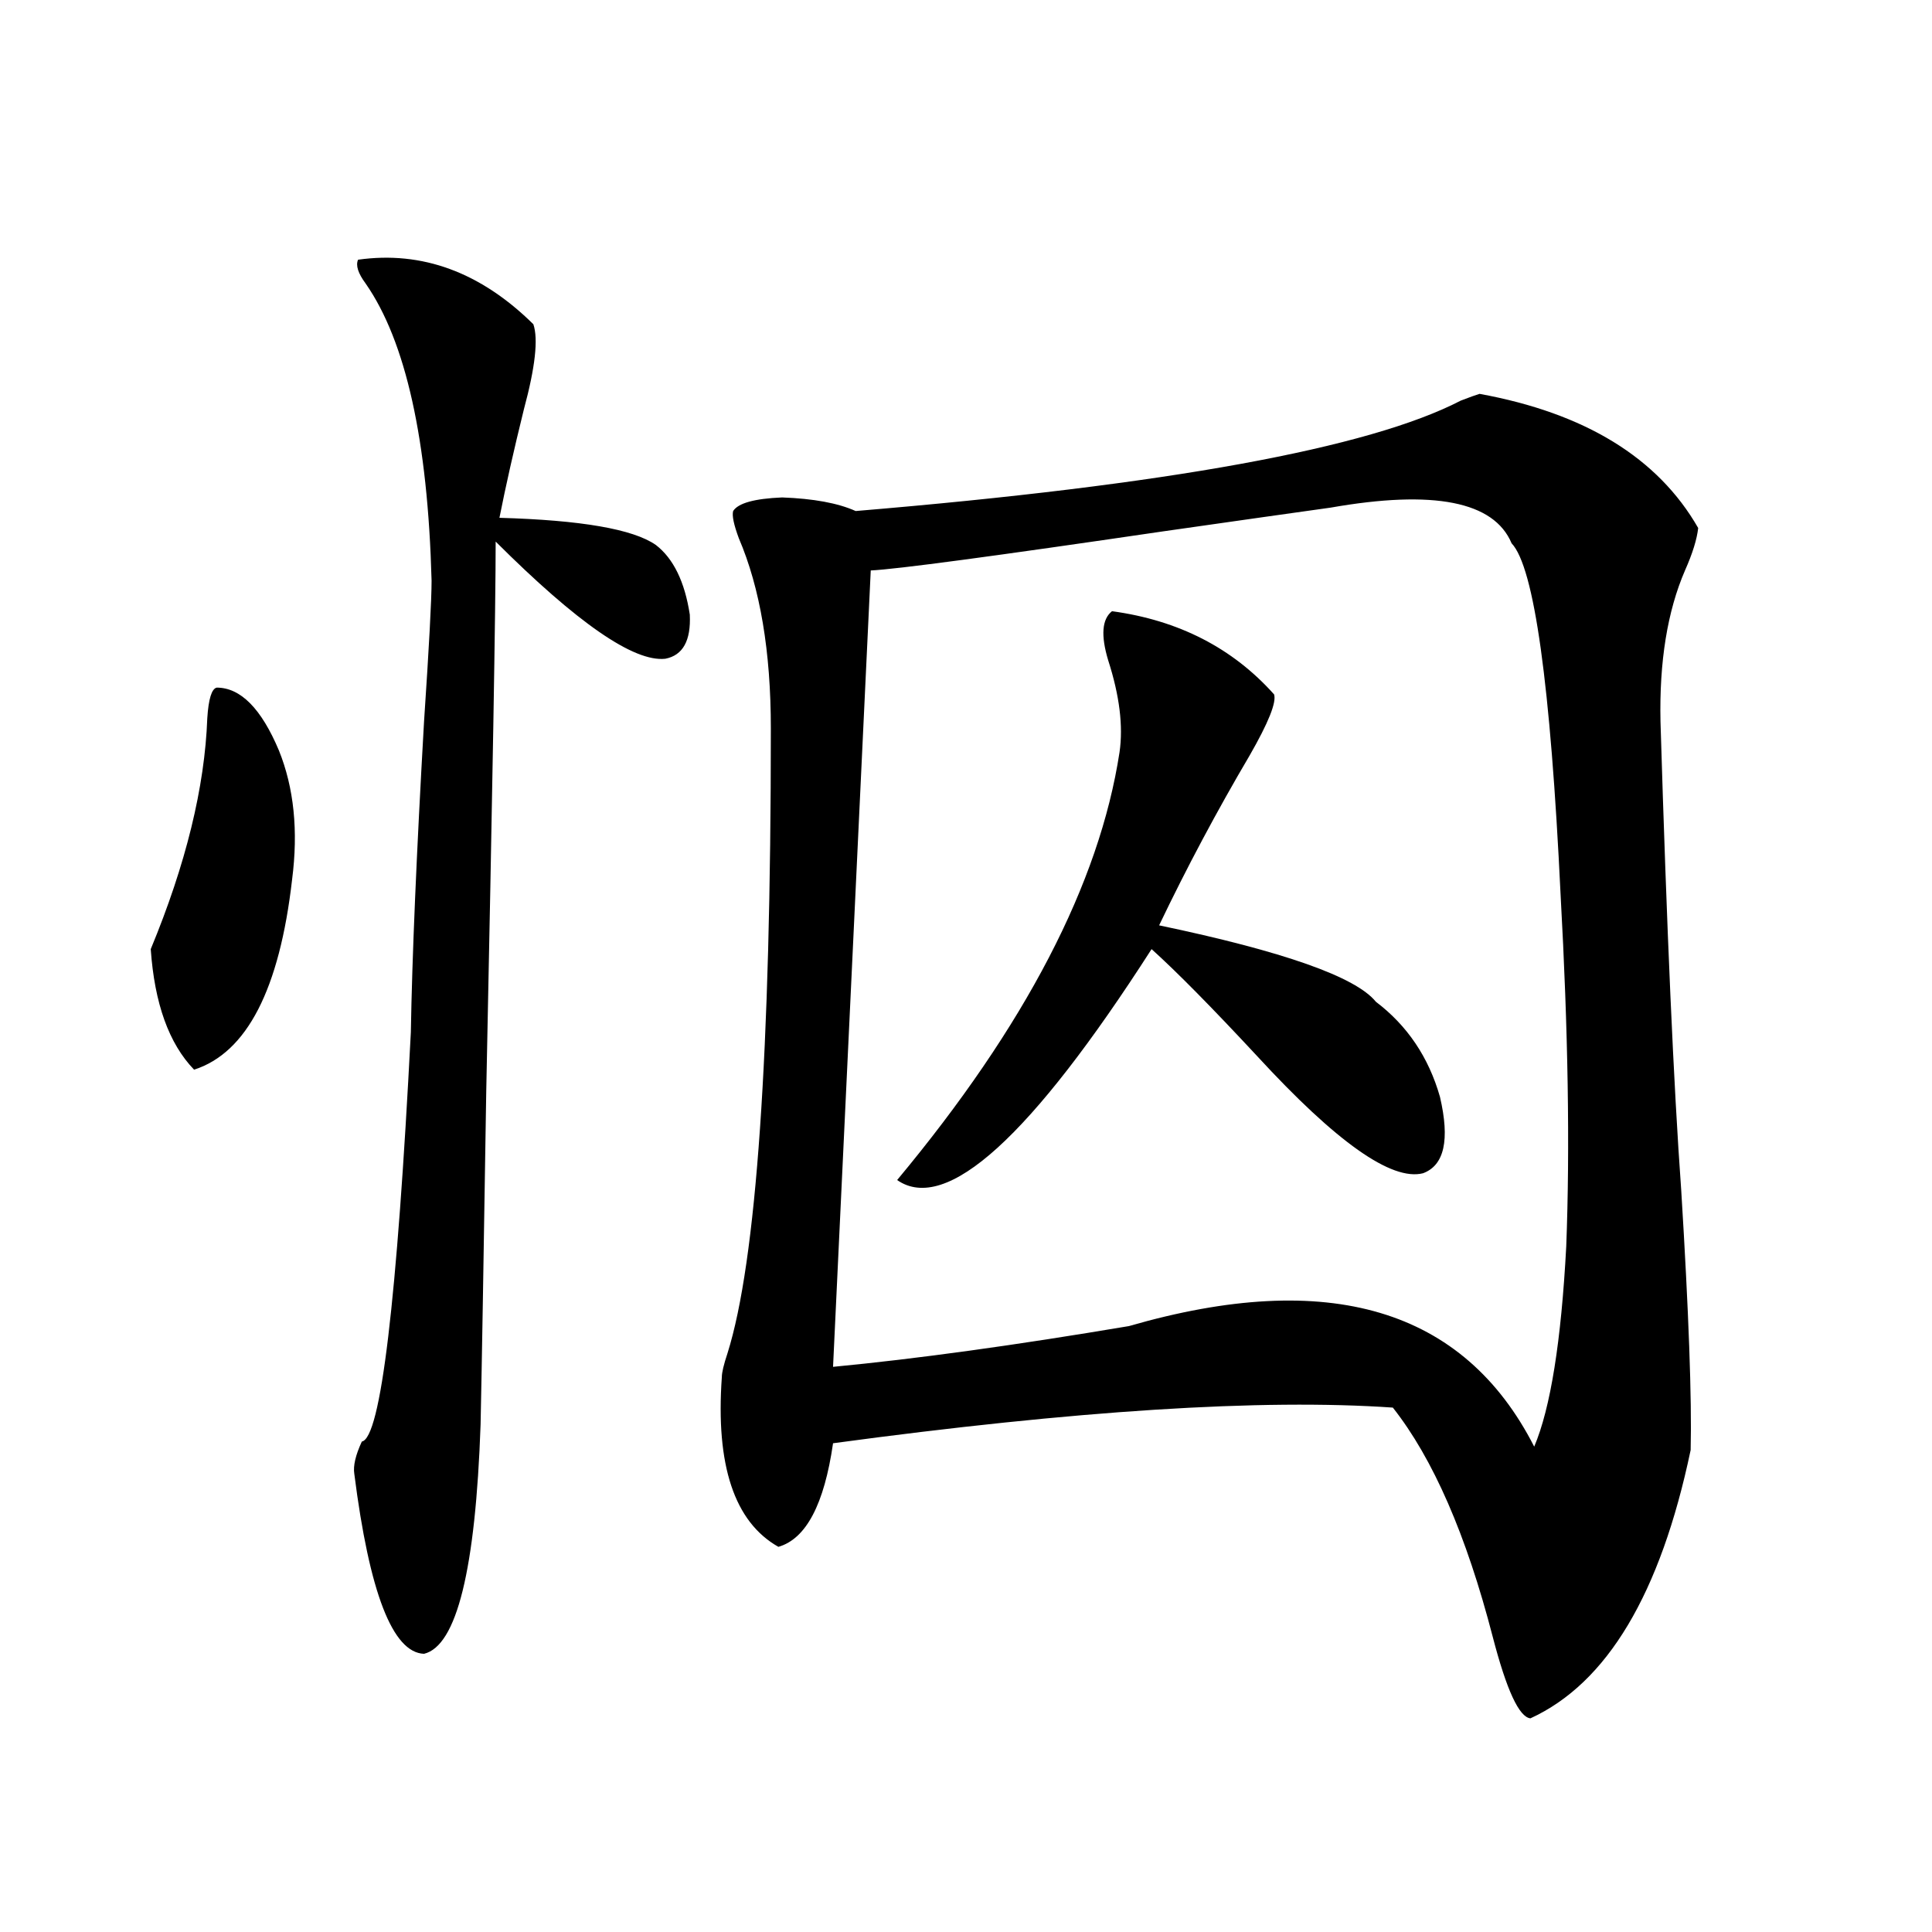<?xml version="1.0" encoding="utf-8"?>
<!-- Generator: Adobe Illustrator 16.0.0, SVG Export Plug-In . SVG Version: 6.00 Build 0)  -->
<!DOCTYPE svg PUBLIC "-//W3C//DTD SVG 1.1//EN" "http://www.w3.org/Graphics/SVG/1.1/DTD/svg11.dtd">
<svg version="1.1" id="图层_1" xmlns="http://www.w3.org/2000/svg" xmlns:xlink="http://www.w3.org/1999/xlink" x="0px" y="0px"
	 width="1000px" height="1000px" viewBox="0 0 1000 1000" enable-background="new 0 0 1000 1000" xml:space="preserve">
<path d="M112.168,355.91c12.347,0,23.079,10.85,32.194,32.52c7.805,19.336,10.076,41.611,6.829,66.797
	c-6.509,56.841-23.414,89.648-50.73,98.438c-13.018-13.472-20.487-34.277-22.438-62.402c18.201-43.945,27.957-83.784,29.268-119.531
	C107.931,361.774,109.562,356.501,112.168,355.91z M185.337,134.426c33.17-4.683,63.413,6.455,90.729,33.398
	c2.592,7.622,0.976,22.275-4.878,43.945c-5.213,21.094-9.436,39.854-12.683,56.25c42.271,1.182,69.267,5.864,80.974,14.063
	c9.101,7.031,14.954,19.048,17.561,36.035c0.641,13.486-3.582,21.094-12.683,22.852c-16.265,1.758-45.532-18.457-87.803-60.645
	c0,32.822-1.631,127.744-4.878,284.766c-1.311,84.375-2.286,141.807-2.927,172.266c-2.606,75.01-12.362,114.547-29.267,118.652
	c-16.265-0.59-28.292-31.641-36.097-93.164c-0.656-4.092,0.64-9.668,3.902-16.699c9.756-1.758,18.201-72.358,25.365-211.816
	c0.64-38.672,2.927-92.285,6.829-160.84c2.591-38.672,3.902-62.979,3.902-72.949c-1.951-72.646-13.338-123.926-34.146-153.809
	C185.337,141.457,184.026,137.365,185.337,134.426z M765.811,203.859c54.633,9.971,92.346,33.11,113.168,69.434
	c-0.655,5.864-2.927,13.184-6.829,21.973c-9.115,21.094-13.338,47.173-12.683,78.223c3.247,107.817,6.829,188.677,10.731,242.578
	c3.902,63.281,5.519,108.105,4.878,134.473c-15.609,74.419-43.261,120.699-82.925,138.867c-5.854-0.59-12.362-14.652-19.512-42.188
	c-13.658-52.734-30.898-92.285-51.706-118.652c-67.65-4.683-164.233,1.47-289.749,18.457c-4.558,31.641-13.993,49.521-28.292,53.613
	c-22.773-12.881-32.529-42.188-29.268-87.891c0-2.334,0.976-6.44,2.927-12.305c14.954-47.461,22.438-155.264,22.438-323.438
	c0-39.839-5.533-72.646-16.585-98.438c-2.606-7.031-3.582-11.714-2.927-14.063c2.592-4.092,11.052-6.44,25.365-7.031
	c16.25,0.591,28.933,2.939,38.048,7.031c161.292-13.472,265.68-32.52,313.163-57.129
	C760.598,205.617,763.859,204.45,765.811,203.859z M688.739,262.746c-16.92,2.349-45.853,6.455-86.827,12.305
	c-87.803,12.896-138.213,19.639-151.216,20.215l-19.512,412.207c42.926-4.092,93.977-11.123,153.167-21.094
	c103.412-29.883,173.319-9.077,209.751,62.402c8.445-19.912,13.979-54.492,16.585-103.711c1.951-50.977,0.976-111.621-2.927-181.934
	c-5.213-108.984-13.658-169.629-25.365-181.934C773.28,259.533,742.062,253.381,688.739,262.746z M575.571,316.359
	c34.466,4.697,62.438,19.048,83.9,43.066c1.296,4.106-2.927,14.653-12.683,31.641c-16.92,28.716-32.529,58.008-46.828,87.891
	c64.389,13.486,101.781,26.67,112.192,39.551c16.25,12.305,27.316,28.716,33.17,49.219c5.198,22.275,2.271,35.459-8.78,39.551
	c-16.265,4.106-44.877-16.108-85.852-60.645c-23.414-25.186-41.63-43.643-54.633-55.371
	c-62.438,97.271-106.339,137.109-131.704,119.531c66.34-79.678,104.708-153.506,115.119-221.484c1.951-13.472,0-29.292-5.854-47.461
	C569.718,328.967,570.358,320.466,575.571,316.359z"/>
</svg>
